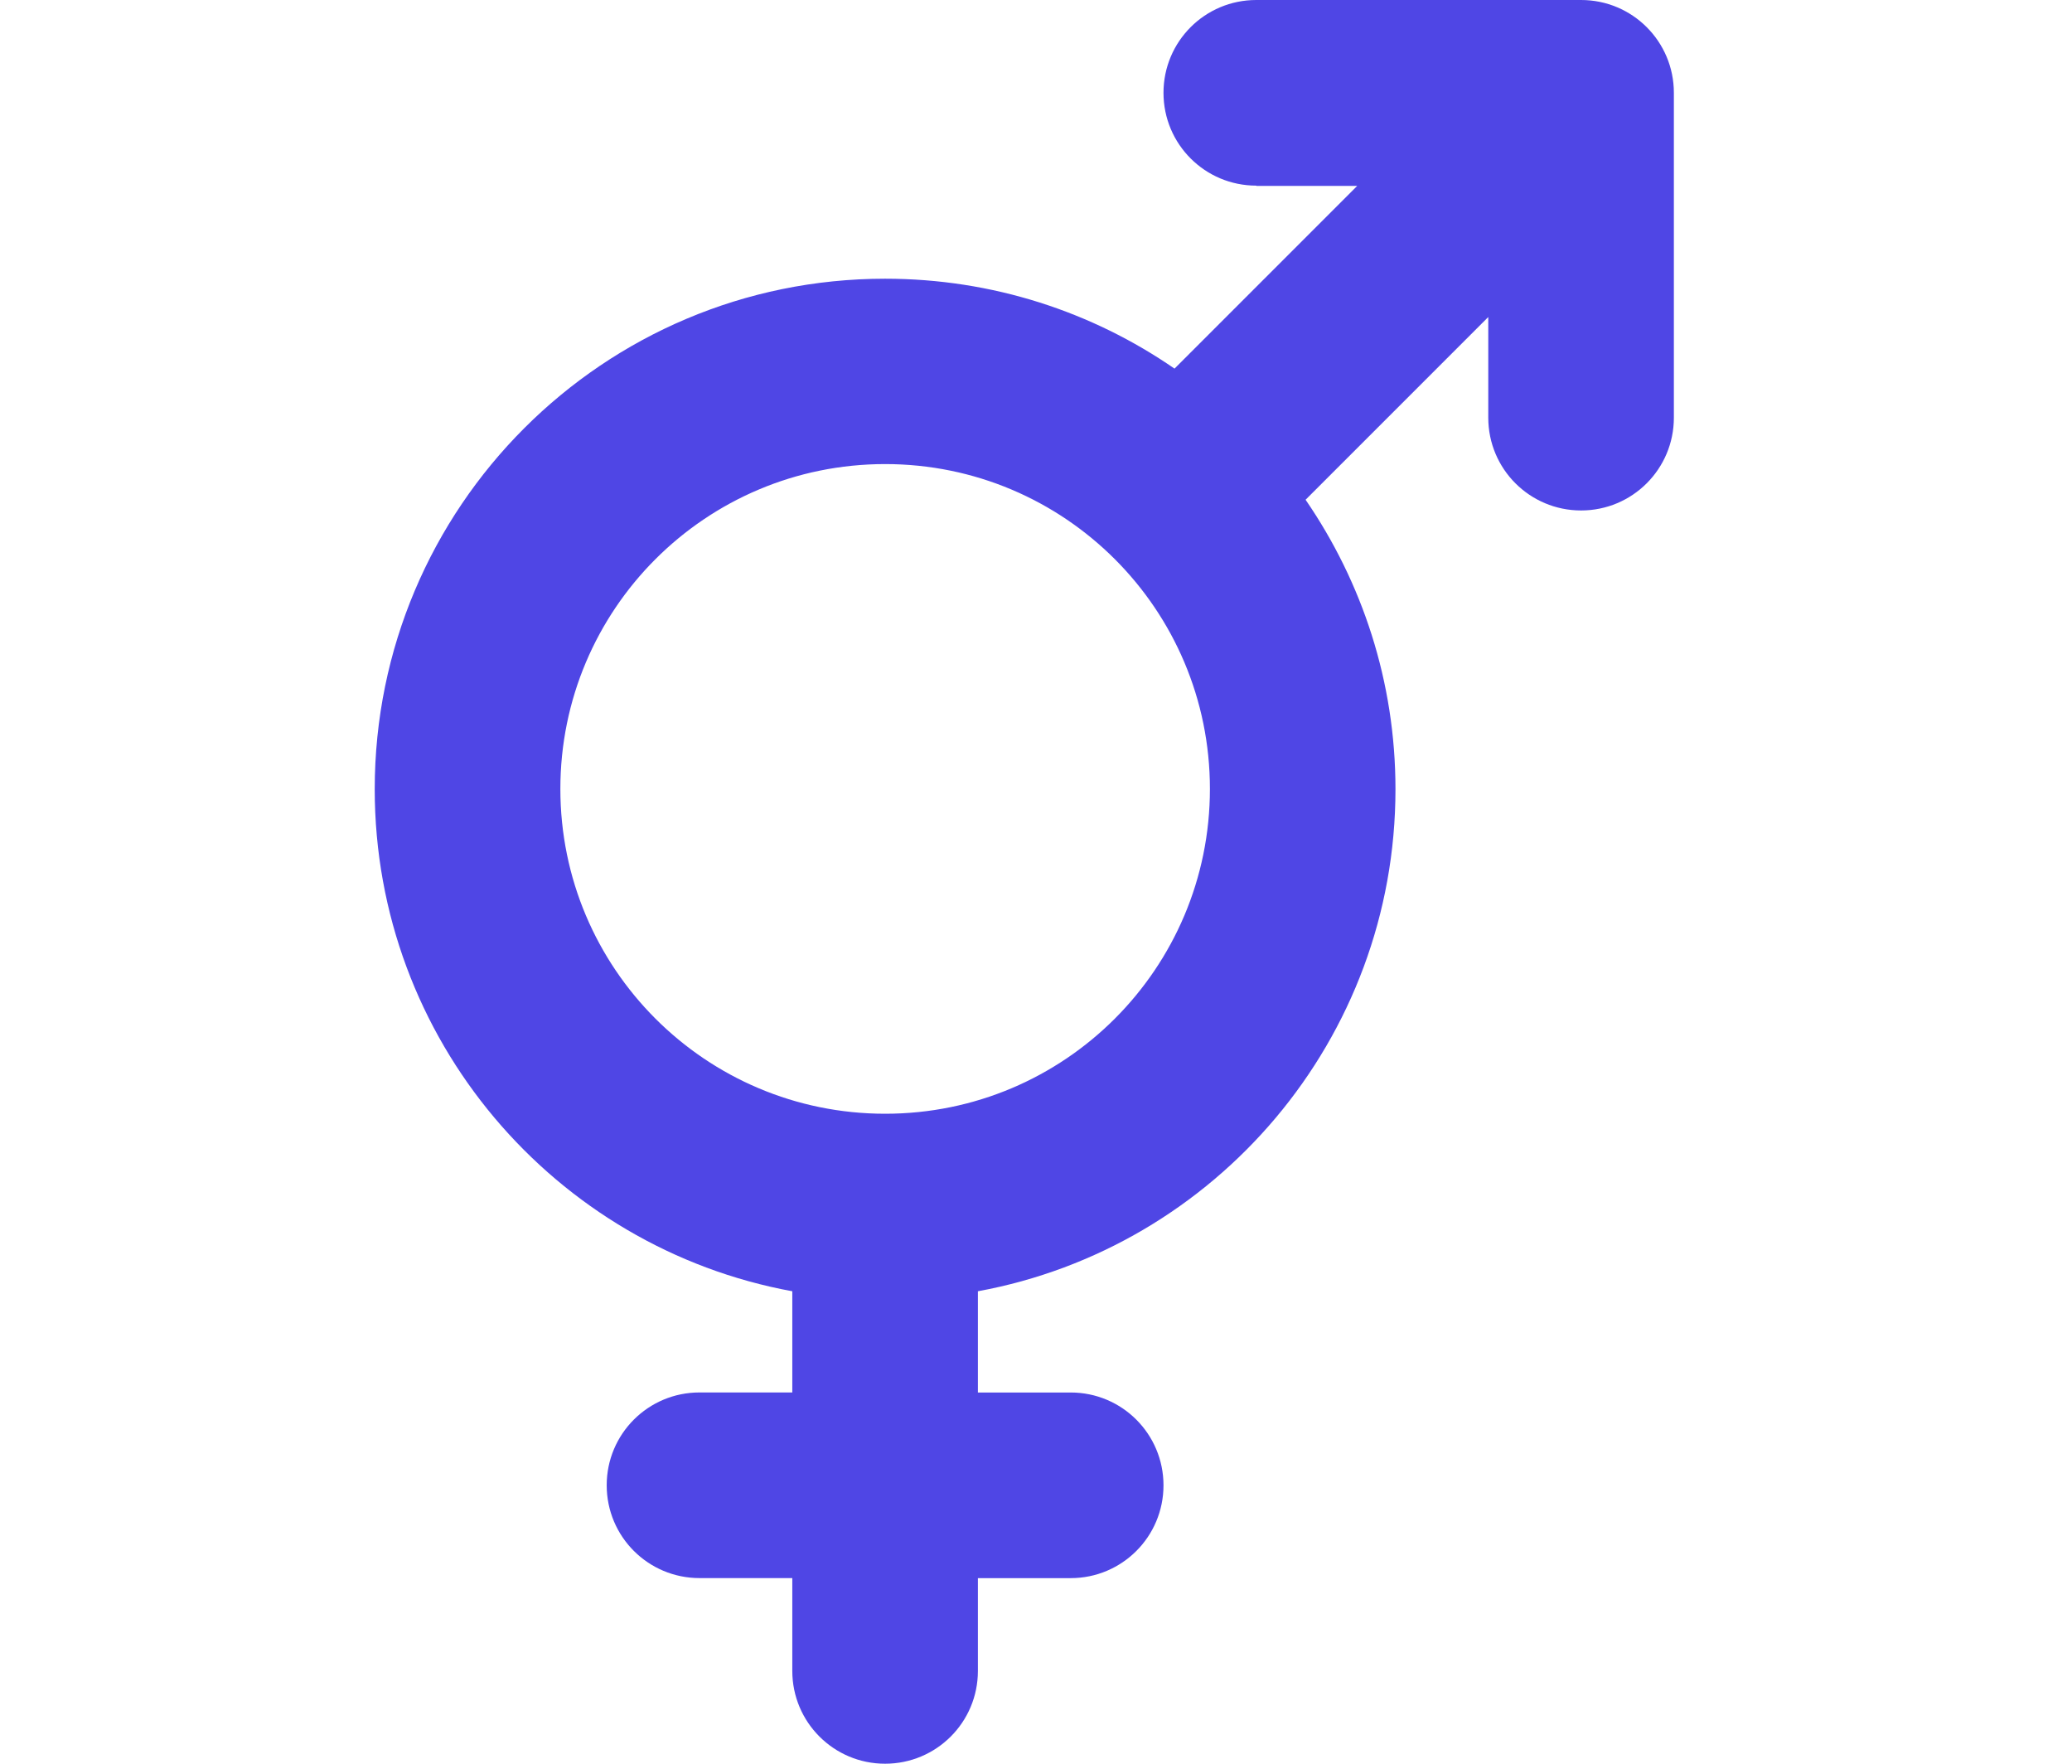 <svg viewBox="0 0 47 40" fill="none" xmlns="http://www.w3.org/2000/svg">
  <path
    fill="#4f46e5"
    d="m 28.497,4.21 c -1.164,0 -2.105,-0.941 -2.105,-2.105 C 26.392,0.941 27.332,0 28.497,0 h 7.367 c 1.164,0 2.105,0.941 2.105,2.105 v 7.367 c 0,1.164 -0.941,2.105 -2.105,2.105 -1.164,0 -2.105,-0.941 -2.105,-2.105 V 7.19 l -4.144,4.144 c 1.283,1.868 2.039,4.124 2.039,6.565 0,5.677 -4.085,10.4 -9.472,11.386 v 2.296 h 2.105 c 1.164,0 2.105,0.941 2.105,2.105 0,1.164 -0.941,2.105 -2.105,2.105 H 22.182 v 2.105 C 22.182,39.059 21.241,40 20.077,40 18.913,40 17.972,39.059 17.972,37.895 v -2.105 h -2.105 c -1.164,0 -2.105,-0.941 -2.105,-2.105 0,-1.164 0.941,-2.105 2.105,-2.105 h 2.105 V 29.285 C 12.585,28.298 8.5,23.575 8.5,17.898 8.5,11.505 13.683,6.321 20.077,6.321 c 2.434,0 4.697,0.75 6.565,2.039 l 4.144,-4.144 h -2.283 z m -1.052,13.682 c 0,-4.072 -3.296,-7.367 -7.367,-7.367 -4.072,0 -7.367,3.296 -7.367,7.367 0,4.072 3.296,7.367 7.367,7.367 4.072,0 7.367,-3.296 7.367,-7.367 z"
  />
</svg>
